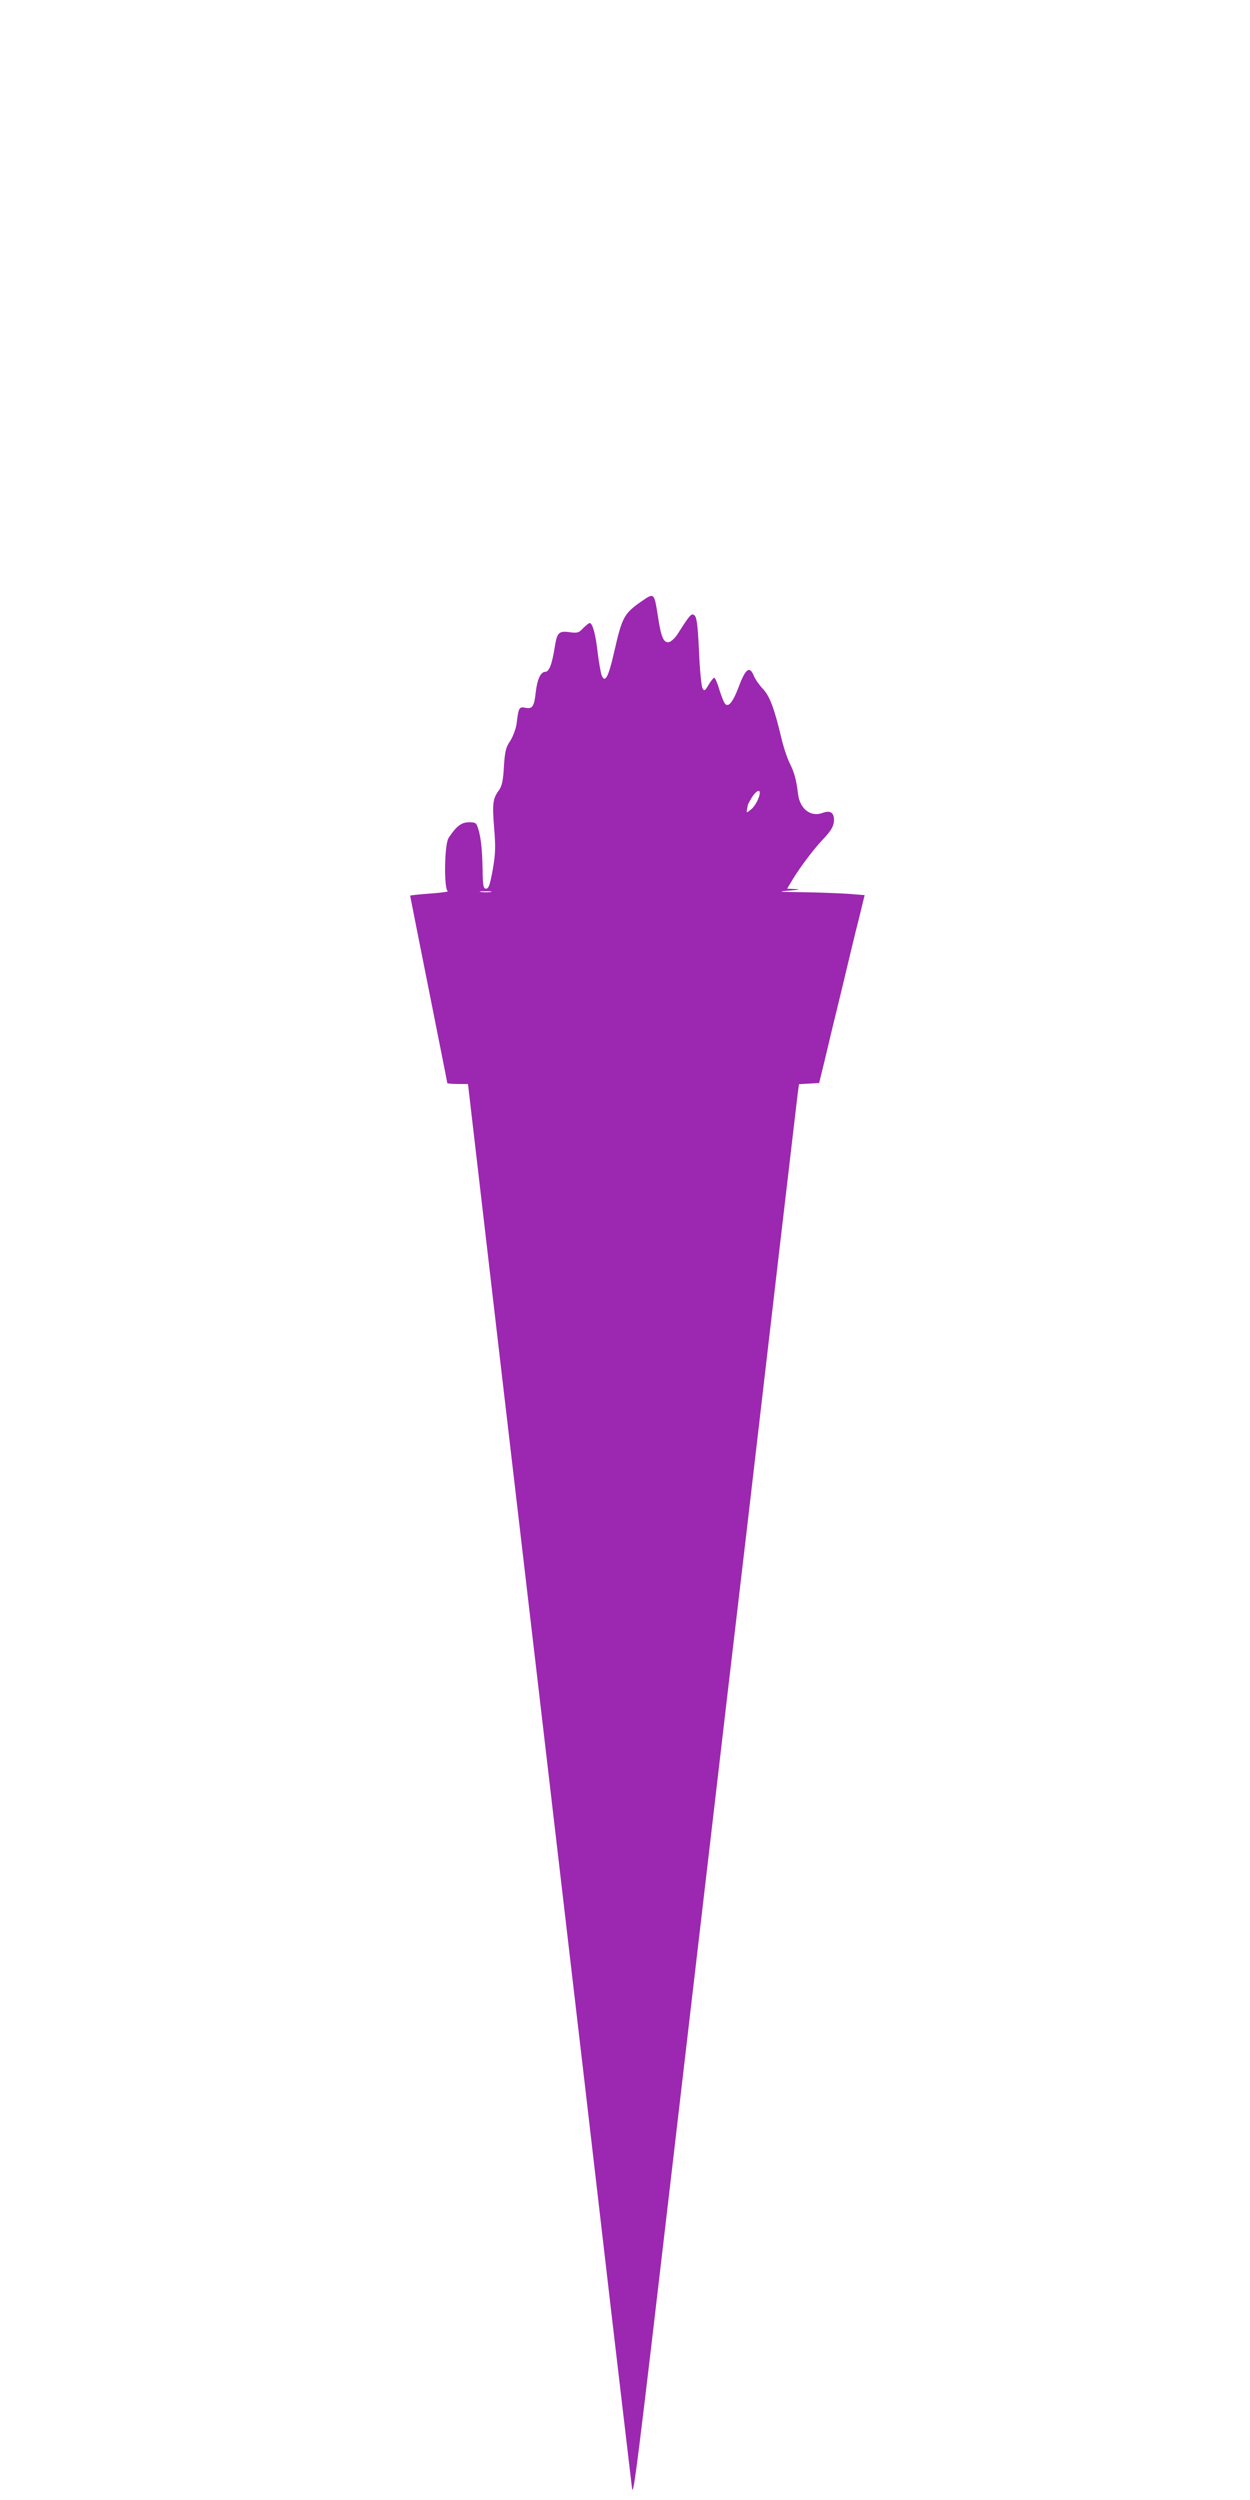 <?xml version="1.0" standalone="no"?>
<!DOCTYPE svg PUBLIC "-//W3C//DTD SVG 20010904//EN"
 "http://www.w3.org/TR/2001/REC-SVG-20010904/DTD/svg10.dtd">
<svg version="1.0" xmlns="http://www.w3.org/2000/svg"
 width="640pt" height="1280pt" viewBox="0 0 640 1280"
 preserveAspectRatio="xMidYMid meet">
<g transform="translate(0,1280) scale(0.1,-0.1)"
fill="#9c27b0" stroke="none">
<path d="M3280 9718 c-85 -60 -95 -79 -135 -254 -30 -133 -48 -165 -65 -120
-5 15 -14 67 -20 115 -10 92 -26 151 -41 151 -4 0 -19 -12 -33 -26 -22 -24
-29 -26 -69 -21 -56 8 -65 -1 -77 -78 -14 -88 -29 -125 -49 -125 -23 0 -41
-40 -48 -105 -8 -72 -17 -86 -52 -79 -33 7 -36 2 -46 -81 -4 -28 -19 -67 -33
-89 -22 -32 -27 -53 -32 -131 -4 -73 -10 -99 -26 -122 -31 -42 -34 -68 -24
-193 8 -96 7 -131 -7 -212 -14 -77 -21 -98 -34 -98 -14 0 -17 14 -18 93 -2
105 -8 168 -23 215 -9 29 -13 32 -47 32 -38 0 -65 -20 -104 -80 -22 -31 -25
-265 -4 -273 6 -2 -34 -8 -90 -12 -57 -4 -103 -9 -103 -11 0 -2 43 -218 95
-479 52 -261 95 -477 95 -480 0 -3 24 -5 53 -5 l53 0 48 -412 c48 -414 142
-1221 301 -2578 247 -2111 294 -2514 385 -3300 55 -470 103 -875 106 -900 7
-47 25 92 213 1705 44 380 126 1077 181 1550 55 473 141 1207 191 1630 49 424
128 1096 174 1495 47 399 87 744 90 767 l6 42 52 3 51 3 27 110 c14 61 54 227
89 370 34 143 74 310 90 371 l27 111 -90 7 c-50 3 -154 7 -231 8 -121 1 -130
3 -66 8 50 4 61 7 33 8 l-43 2 32 53 c39 63 104 149 151 199 43 45 57 69 57
101 0 37 -20 49 -58 35 -61 -23 -117 20 -126 97 -9 73 -19 110 -43 158 -13 26
-33 86 -44 135 -35 146 -58 208 -93 245 -18 19 -39 49 -46 66 -21 53 -42 39
-76 -51 -32 -86 -57 -115 -74 -88 -6 8 -18 41 -28 72 -9 32 -21 58 -25 58 -4
0 -17 -16 -29 -36 -19 -32 -22 -34 -31 -18 -6 10 -14 94 -18 187 -6 130 -11
173 -22 185 -16 15 -22 9 -90 -98 -13 -19 -32 -36 -43 -38 -26 -4 -39 26 -54
123 -21 135 -19 132 -90 83z m610 -977 c0 -22 -22 -66 -42 -83 -26 -22 -27
-22 -23 0 2 9 4 19 4 22 1 3 10 20 21 38 19 30 40 43 40 23z m-1377 -508 c-13
-2 -35 -2 -50 0 -16 2 -5 4 22 4 28 0 40 -2 28 -4z"/>
</g>
</svg>
